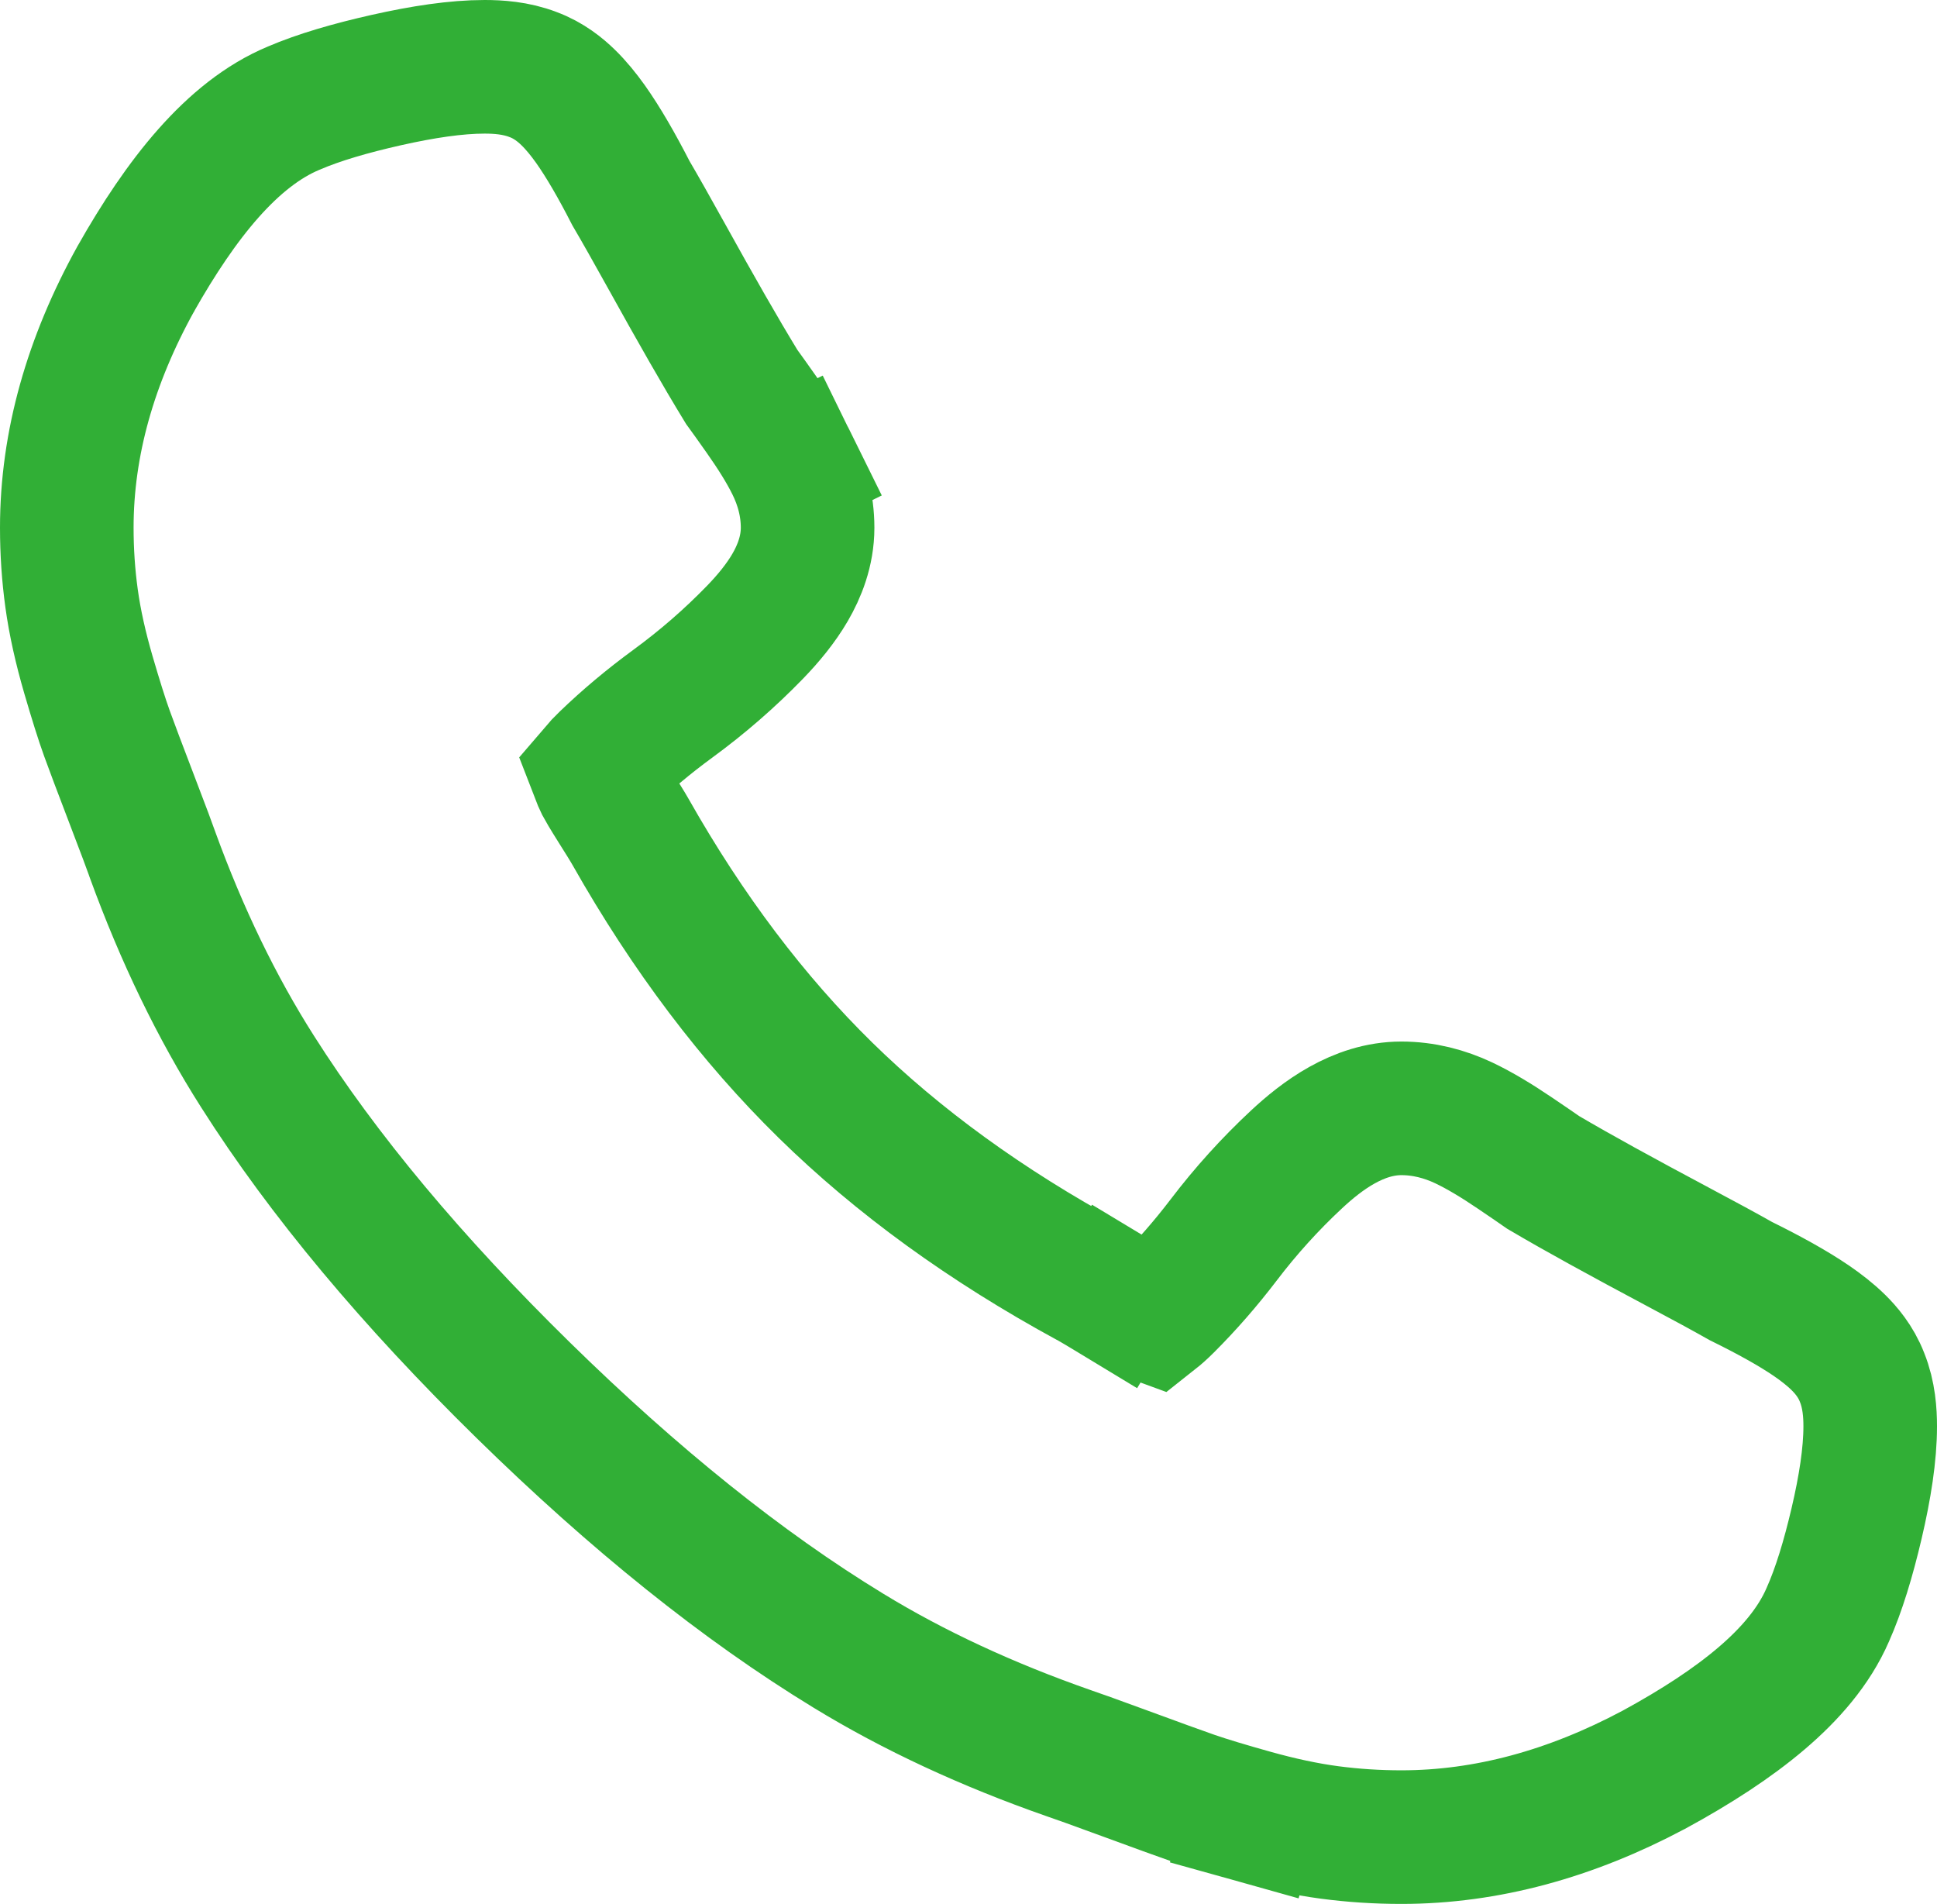 <svg width="58" height="57" viewBox="0 0 58 57" fill="none" xmlns="http://www.w3.org/2000/svg">
<path d="M49.506 52.991L49.514 52.987L49.522 52.983C50.791 52.293 51.878 51.585 52.74 50.851C53.584 50.133 54.313 49.304 54.73 48.341C55.062 47.597 55.343 46.669 55.592 45.609C55.844 44.534 56 43.546 56 42.699C56 42.308 55.968 41.762 55.756 41.238C55.57 40.753 55.263 40.405 55.053 40.197C54.806 39.953 54.522 39.735 54.241 39.542C53.688 39.165 52.97 38.768 52.129 38.354C51.66 38.089 51.02 37.741 50.216 37.314C49.394 36.877 48.651 36.475 47.986 36.109C47.355 35.762 46.764 35.427 46.212 35.103C46.043 34.984 45.747 34.782 45.355 34.517C44.816 34.152 44.302 33.841 43.829 33.617C43.257 33.347 42.629 33.182 41.962 33.182C40.664 33.182 39.574 34.011 38.823 34.71C38.029 35.449 37.302 36.253 36.642 37.12C36.102 37.828 35.534 38.478 34.938 39.073C34.782 39.229 34.657 39.338 34.562 39.413C34.288 39.313 34.136 39.247 34.07 39.215C33.994 39.178 33.779 39.058 33.374 38.813L32.338 40.524L33.374 38.813L33.369 38.81C33.079 38.634 32.79 38.459 32.618 38.367L32.619 38.367C29.516 36.68 26.889 34.767 24.718 32.64C22.547 30.512 20.598 27.94 18.88 24.905L18.88 24.905C18.784 24.735 18.606 24.453 18.429 24.172L18.423 24.162C18.172 23.764 18.052 23.556 18.015 23.485C17.986 23.428 17.928 23.299 17.839 23.067C17.913 22.98 18.015 22.87 18.154 22.737C18.76 22.153 19.425 21.596 20.149 21.066C21.032 20.42 21.851 19.708 22.606 18.93C23.011 18.512 23.38 18.063 23.658 17.586C23.93 17.119 24.182 16.506 24.182 15.798C24.182 15.122 24.008 14.491 23.727 13.922L21.933 14.806L23.727 13.922C23.497 13.454 23.177 12.947 22.805 12.418C22.536 12.036 22.329 11.746 22.207 11.58C21.878 11.04 21.536 10.461 21.183 9.844C20.81 9.193 20.4 8.465 19.954 7.659C19.518 6.873 19.163 6.245 18.893 5.785C18.47 4.96 18.064 4.255 17.677 3.71C17.479 3.433 17.256 3.154 17.006 2.912C16.791 2.703 16.441 2.408 15.962 2.232C15.444 2.031 14.905 2 14.511 2C13.66 2 12.662 2.151 11.568 2.397C10.49 2.64 9.549 2.914 8.798 3.236C6.945 4.006 5.413 5.966 4.07 8.34L4.066 8.348L4.061 8.356C2.718 10.783 2 13.271 2 15.798C2 16.512 2.047 17.218 2.143 17.914C2.242 18.635 2.414 19.4 2.648 20.203C2.864 20.943 3.05 21.538 3.203 21.96C3.34 22.338 3.588 22.998 3.943 23.925C4.304 24.869 4.501 25.395 4.557 25.559L4.564 25.58L4.571 25.6C5.442 27.991 6.486 30.154 7.71 32.078C9.682 35.186 12.347 38.366 15.668 41.622C18.99 44.877 22.233 47.486 25.401 49.417C27.36 50.614 29.563 51.635 31.997 52.486L32.017 52.493L32.037 52.5C32.207 52.555 32.745 52.749 33.708 53.102C34.654 53.45 35.326 53.694 35.712 53.828C36.139 53.976 36.744 54.158 37.498 54.369L38.038 52.443L37.498 54.369C38.314 54.597 39.089 54.765 39.818 54.861C40.523 54.954 41.237 55 41.962 55C44.515 55 47.037 54.304 49.506 52.991Z" stroke="#31AF36" stroke-width="4"/>
</svg>
